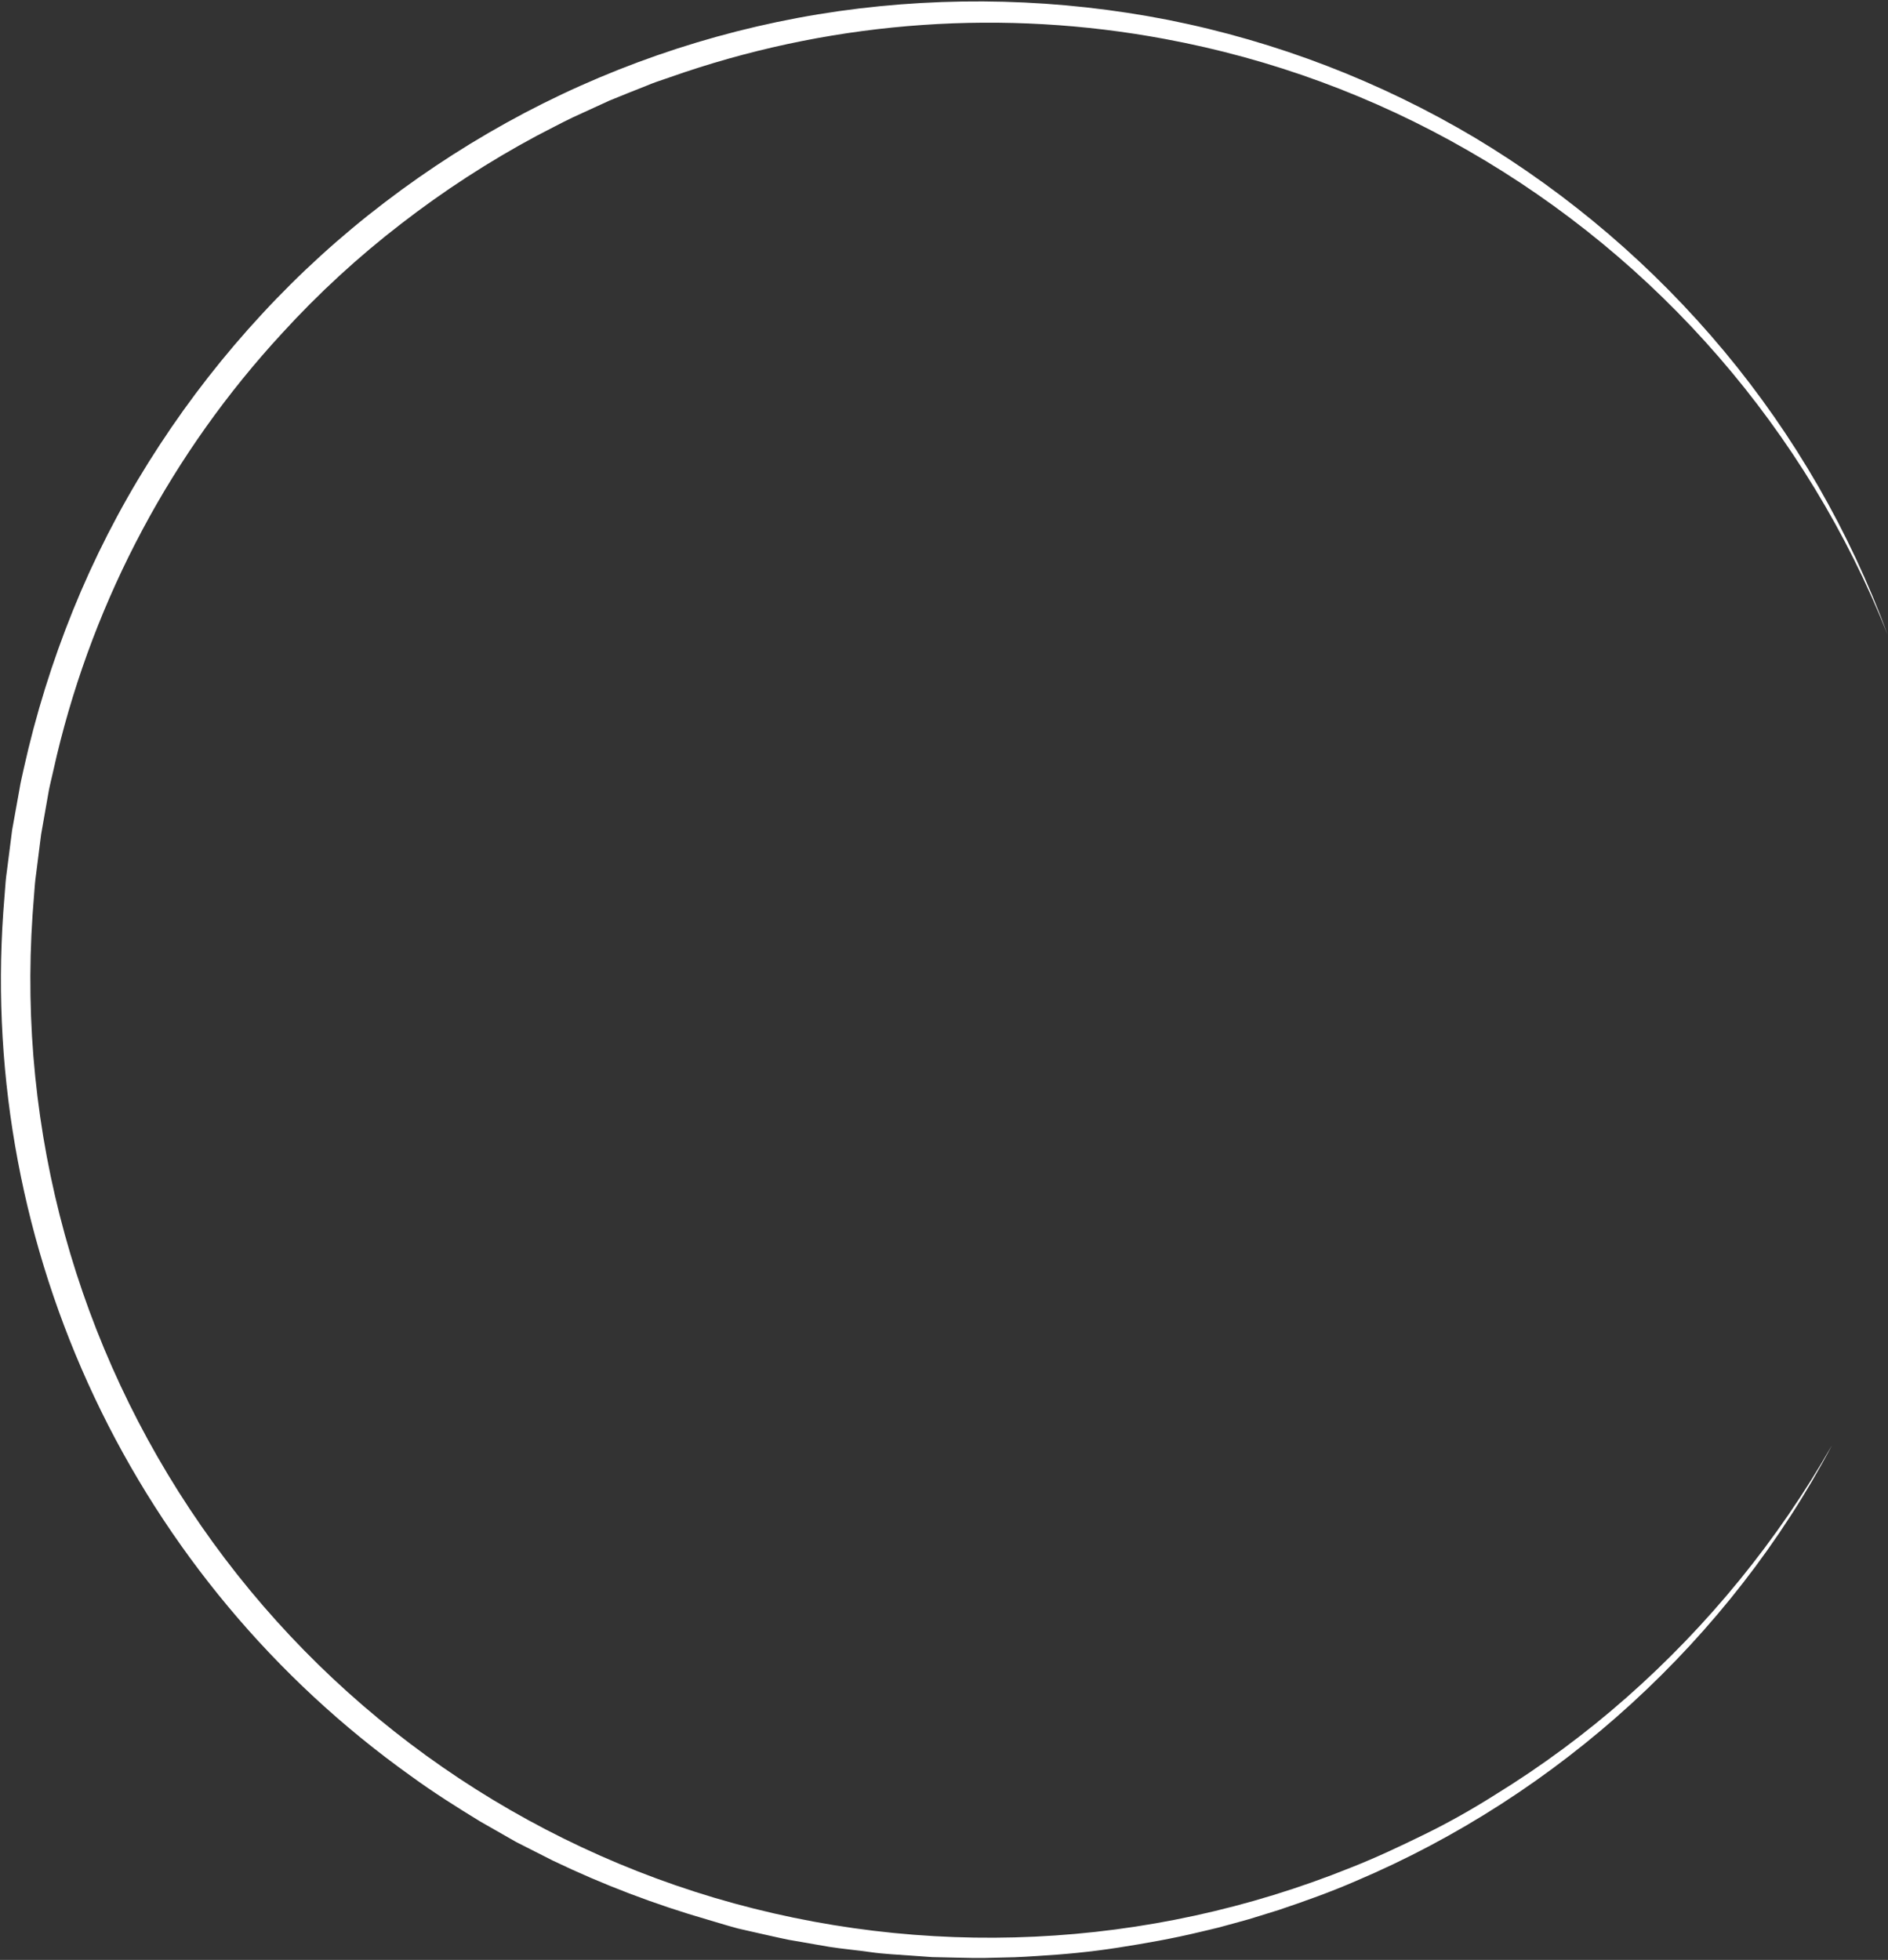 <?xml version="1.0" encoding="UTF-8"?> <svg xmlns="http://www.w3.org/2000/svg" width="448" height="465" viewBox="0 0 448 465" fill="none"><rect x="0" y="0" width="448" height="465" fill="#333333" stroke="none"/><path d="M434.7 342.91C410.48 388.81 369.81 425.91 321.7 446.3C315.7 448.91 309.55 451.1 303.36 453.18L298.68 454.63L296.34 455.35L294 456L289.28 457.29C287.69 457.69 286.1 458.05 284.51 458.43C278.15 459.96 271.71 461.09 265.25 462.1C258.79 463.11 252.25 463.73 245.73 464.1C244.09 464.19 242.46 464.32 240.83 464.37L235.92 464.49L233.46 464.55H231.01L226.1 464.45L221.19 464.34L216.29 463.99C213.03 463.74 209.75 463.62 206.51 463.15C203.27 462.68 200 462.41 196.76 461.9L187.08 460.22C183.87 459.56 180.68 458.8 177.48 458.09L175.08 457.54L172.72 456.88L168 455.48C155.387 451.839 143.098 447.156 131.26 441.48L122.48 437.03L113.93 432.15C108.33 428.73 102.77 425.22 97.47 421.35C65.193 398.32 39.358 367.402 22.429 331.547C5.5 295.692 -1.957 256.097 0.77 216.54L1.15 211.62C1.27 209.98 1.38 208.34 1.63 206.71L2.88 196.92L4.63 187.21C4.88 185.59 5.29 183.99 5.63 182.39L6.75 177.58C9.871 164.796 14.049 152.293 19.24 140.2C24.452 128.116 30.705 116.509 37.93 105.51C45.127 94.518 53.232 84.148 62.16 74.51C71.09 64.845 80.844 55.975 91.31 48C101.754 40.027 112.842 32.936 124.46 26.8C147.742 14.546 172.955 6.377 199 2.65C225.003 -1.027 251.439 -0.324 277.21 4.73C302.91 9.849 327.547 19.319 350.06 32.73C372.461 46.176 392.44 63.295 409.16 83.37C425.815 103.387 438.918 126.109 447.9 150.55C428.637 102.121 393.54 61.642 348.33 35.71C326.006 22.864 301.658 13.909 276.33 9.23C238.347 2.153 199.187 4.861 162.54 17.1L158 18.66C156.48 19.17 155 19.66 153.49 20.31C150.49 21.5 147.54 22.65 144.59 23.88L135.86 27.88C132.98 29.26 130.17 30.79 127.32 32.24C116.054 38.283 105.31 45.254 95.2 53.08C85.063 60.882 75.627 69.555 67 79C40.874 107.278 22.446 141.789 13.48 179.23L12.41 183.89C12.05 185.45 11.66 186.99 11.41 188.57L9.75 198L8.55 207.49C8.31 209.07 8.21 210.66 8.09 212.26L7.73 217C4.212 268.471 18.314 319.607 47.716 362C77.118 404.392 120.07 435.519 169.51 450.26C219.173 464.998 272.363 462.492 320.42 443.15C326.42 440.8 332.23 438.05 338.02 435.22C343.81 432.39 349.4 429.22 354.86 425.77C365.851 418.999 376.245 411.305 385.93 402.77C405.376 385.642 421.855 365.416 434.7 342.91Z" fill="white"></path></svg> 